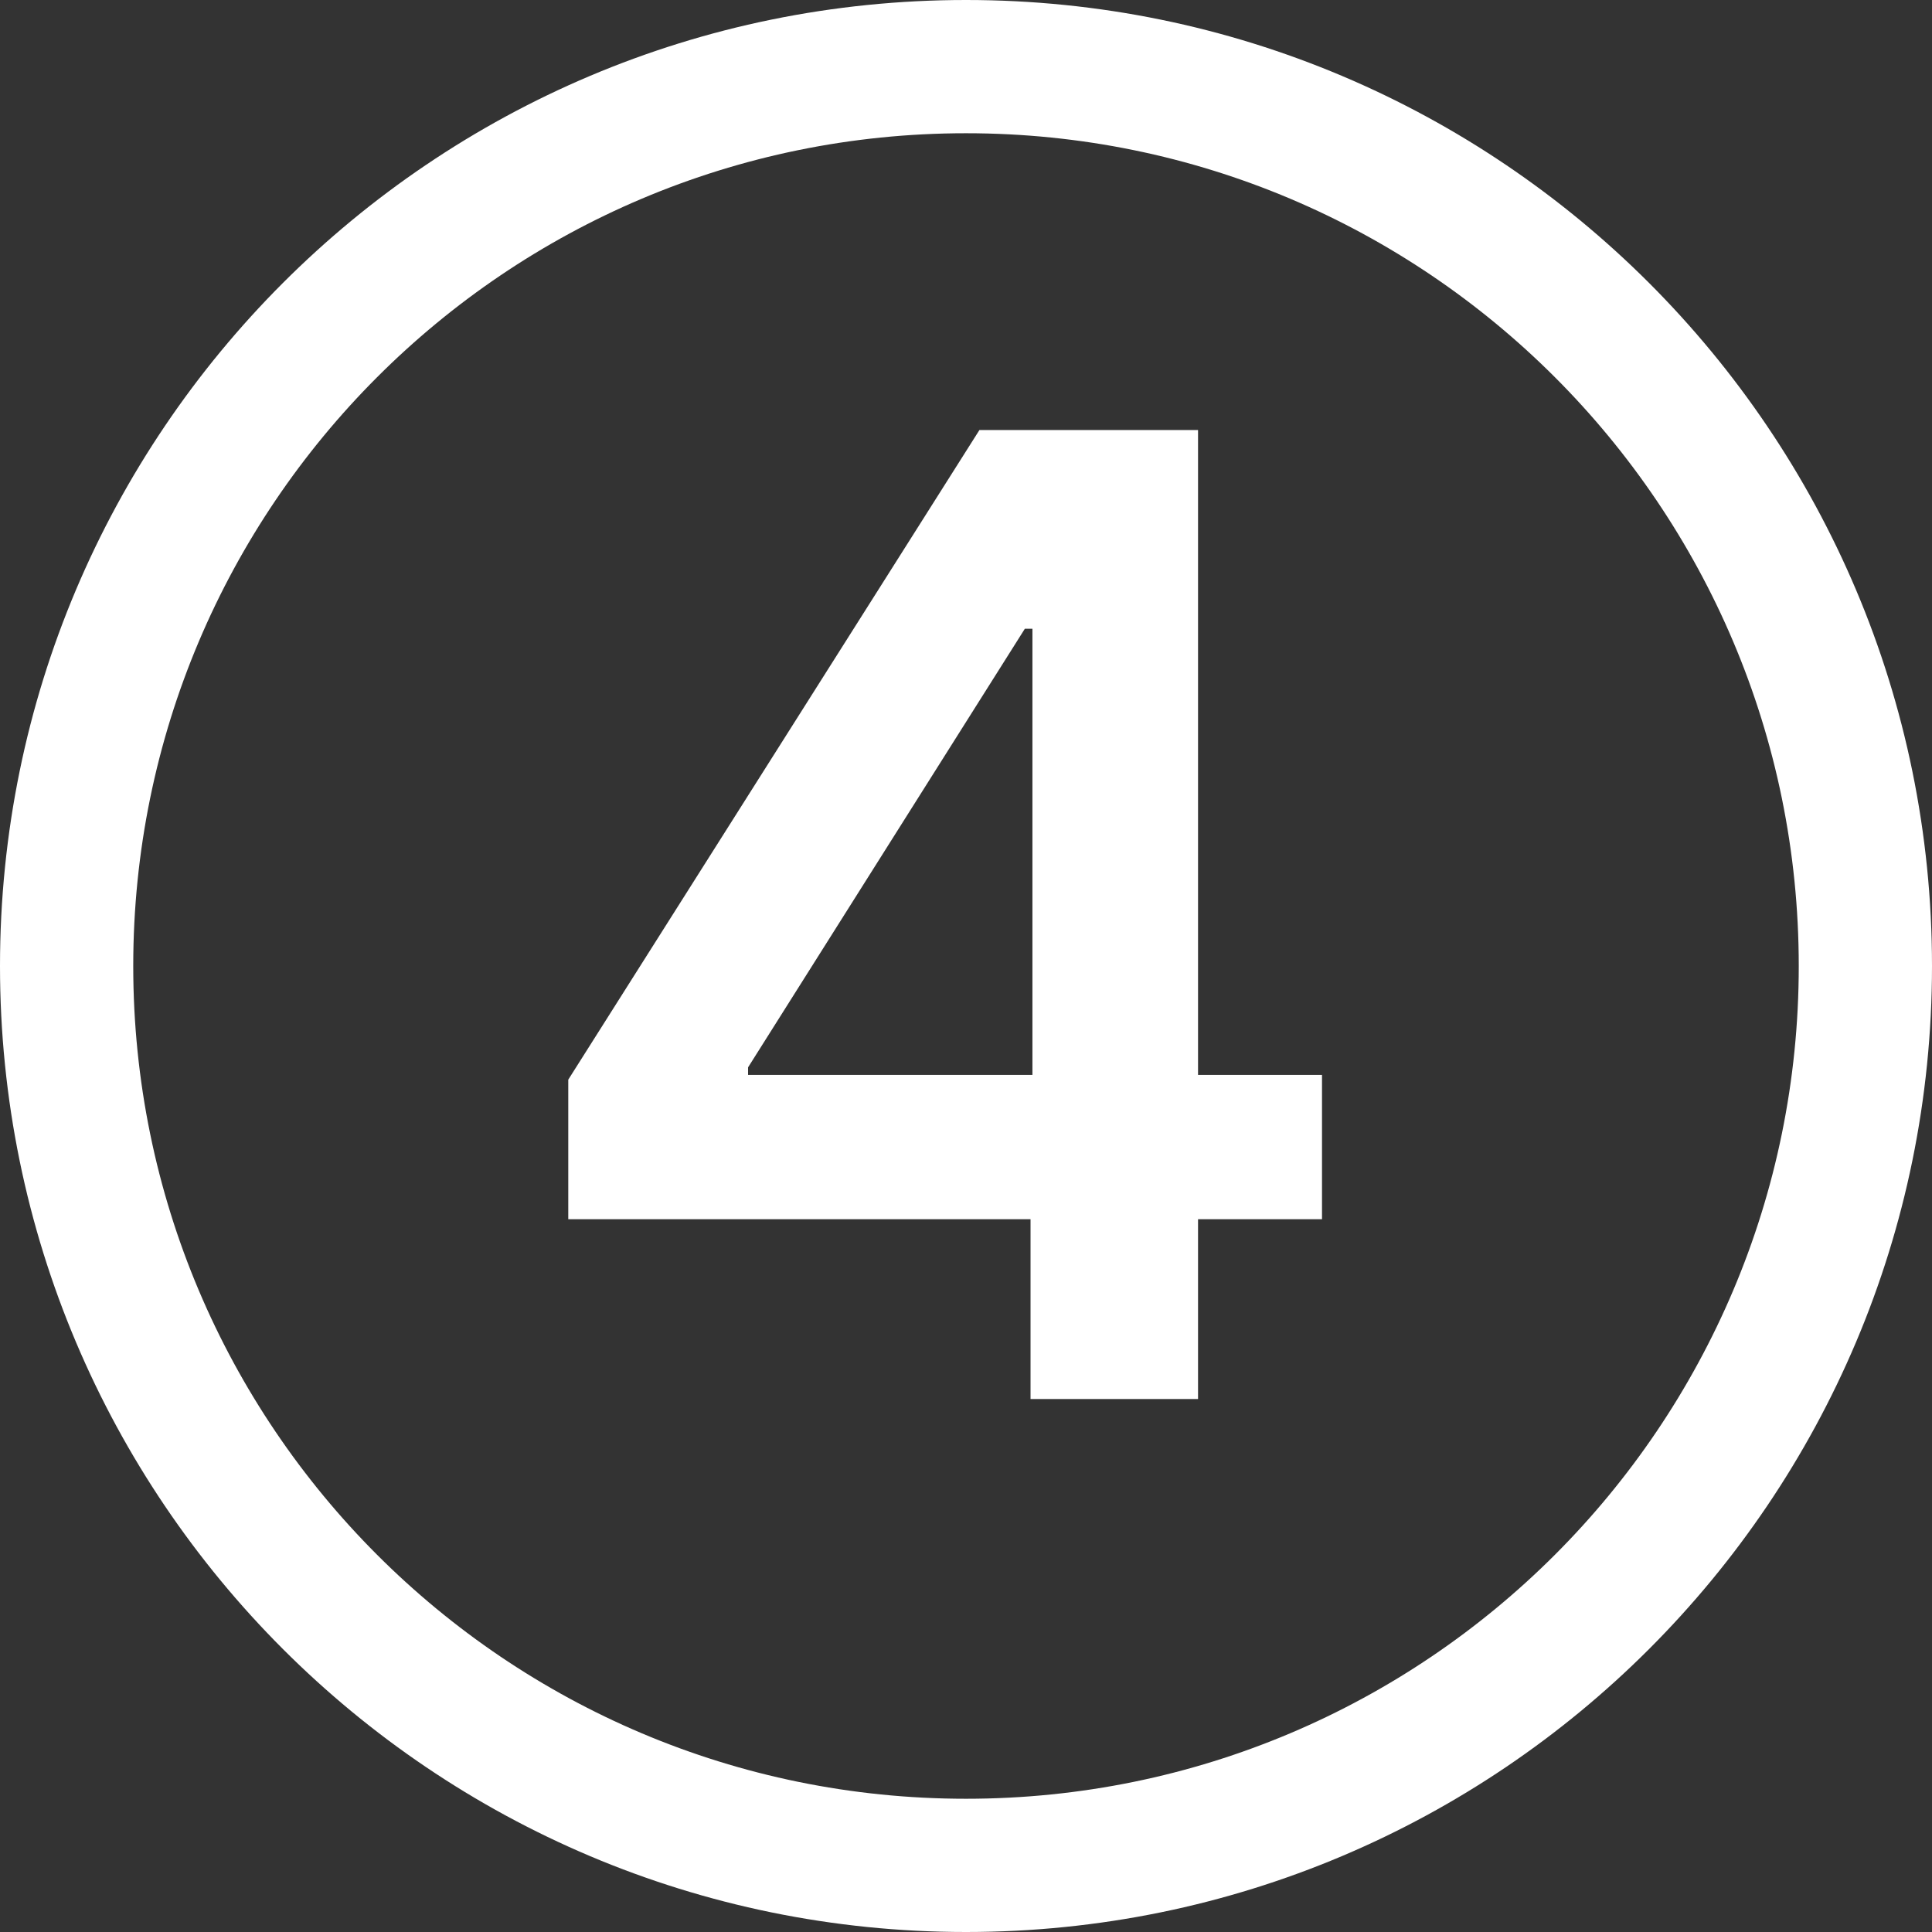 <?xml version="1.0" encoding="UTF-8"?> <svg xmlns="http://www.w3.org/2000/svg" width="232" height="232" viewBox="0 0 232 232" fill="none"><rect x="0" y="0" width="232" height="232" fill="#333333" stroke="none"/> <path d="M68.239 146.409H123.75V168H143.864V146.409H158.75V129.08H143.864V51.637H117.614L68.239 129.648V146.409ZM123.977 129.08H89.83V128.171L123.068 75.5H123.977V129.08Z" fill="white"></path> <path fill-rule="evenodd" clip-rule="evenodd" d="M116 16C60.772 16 16 60.772 16 116C16 171.228 60.772 216 116 216C171.228 216 216 171.228 216 116C216 60.772 171.228 16 116 16ZM0 116C0 51.935 51.935 0 116 0C180.065 0 232 51.935 232 116C232 180.065 180.065 232 116 232C51.935 232 0 180.065 0 116Z" fill="white"></path> </svg> 